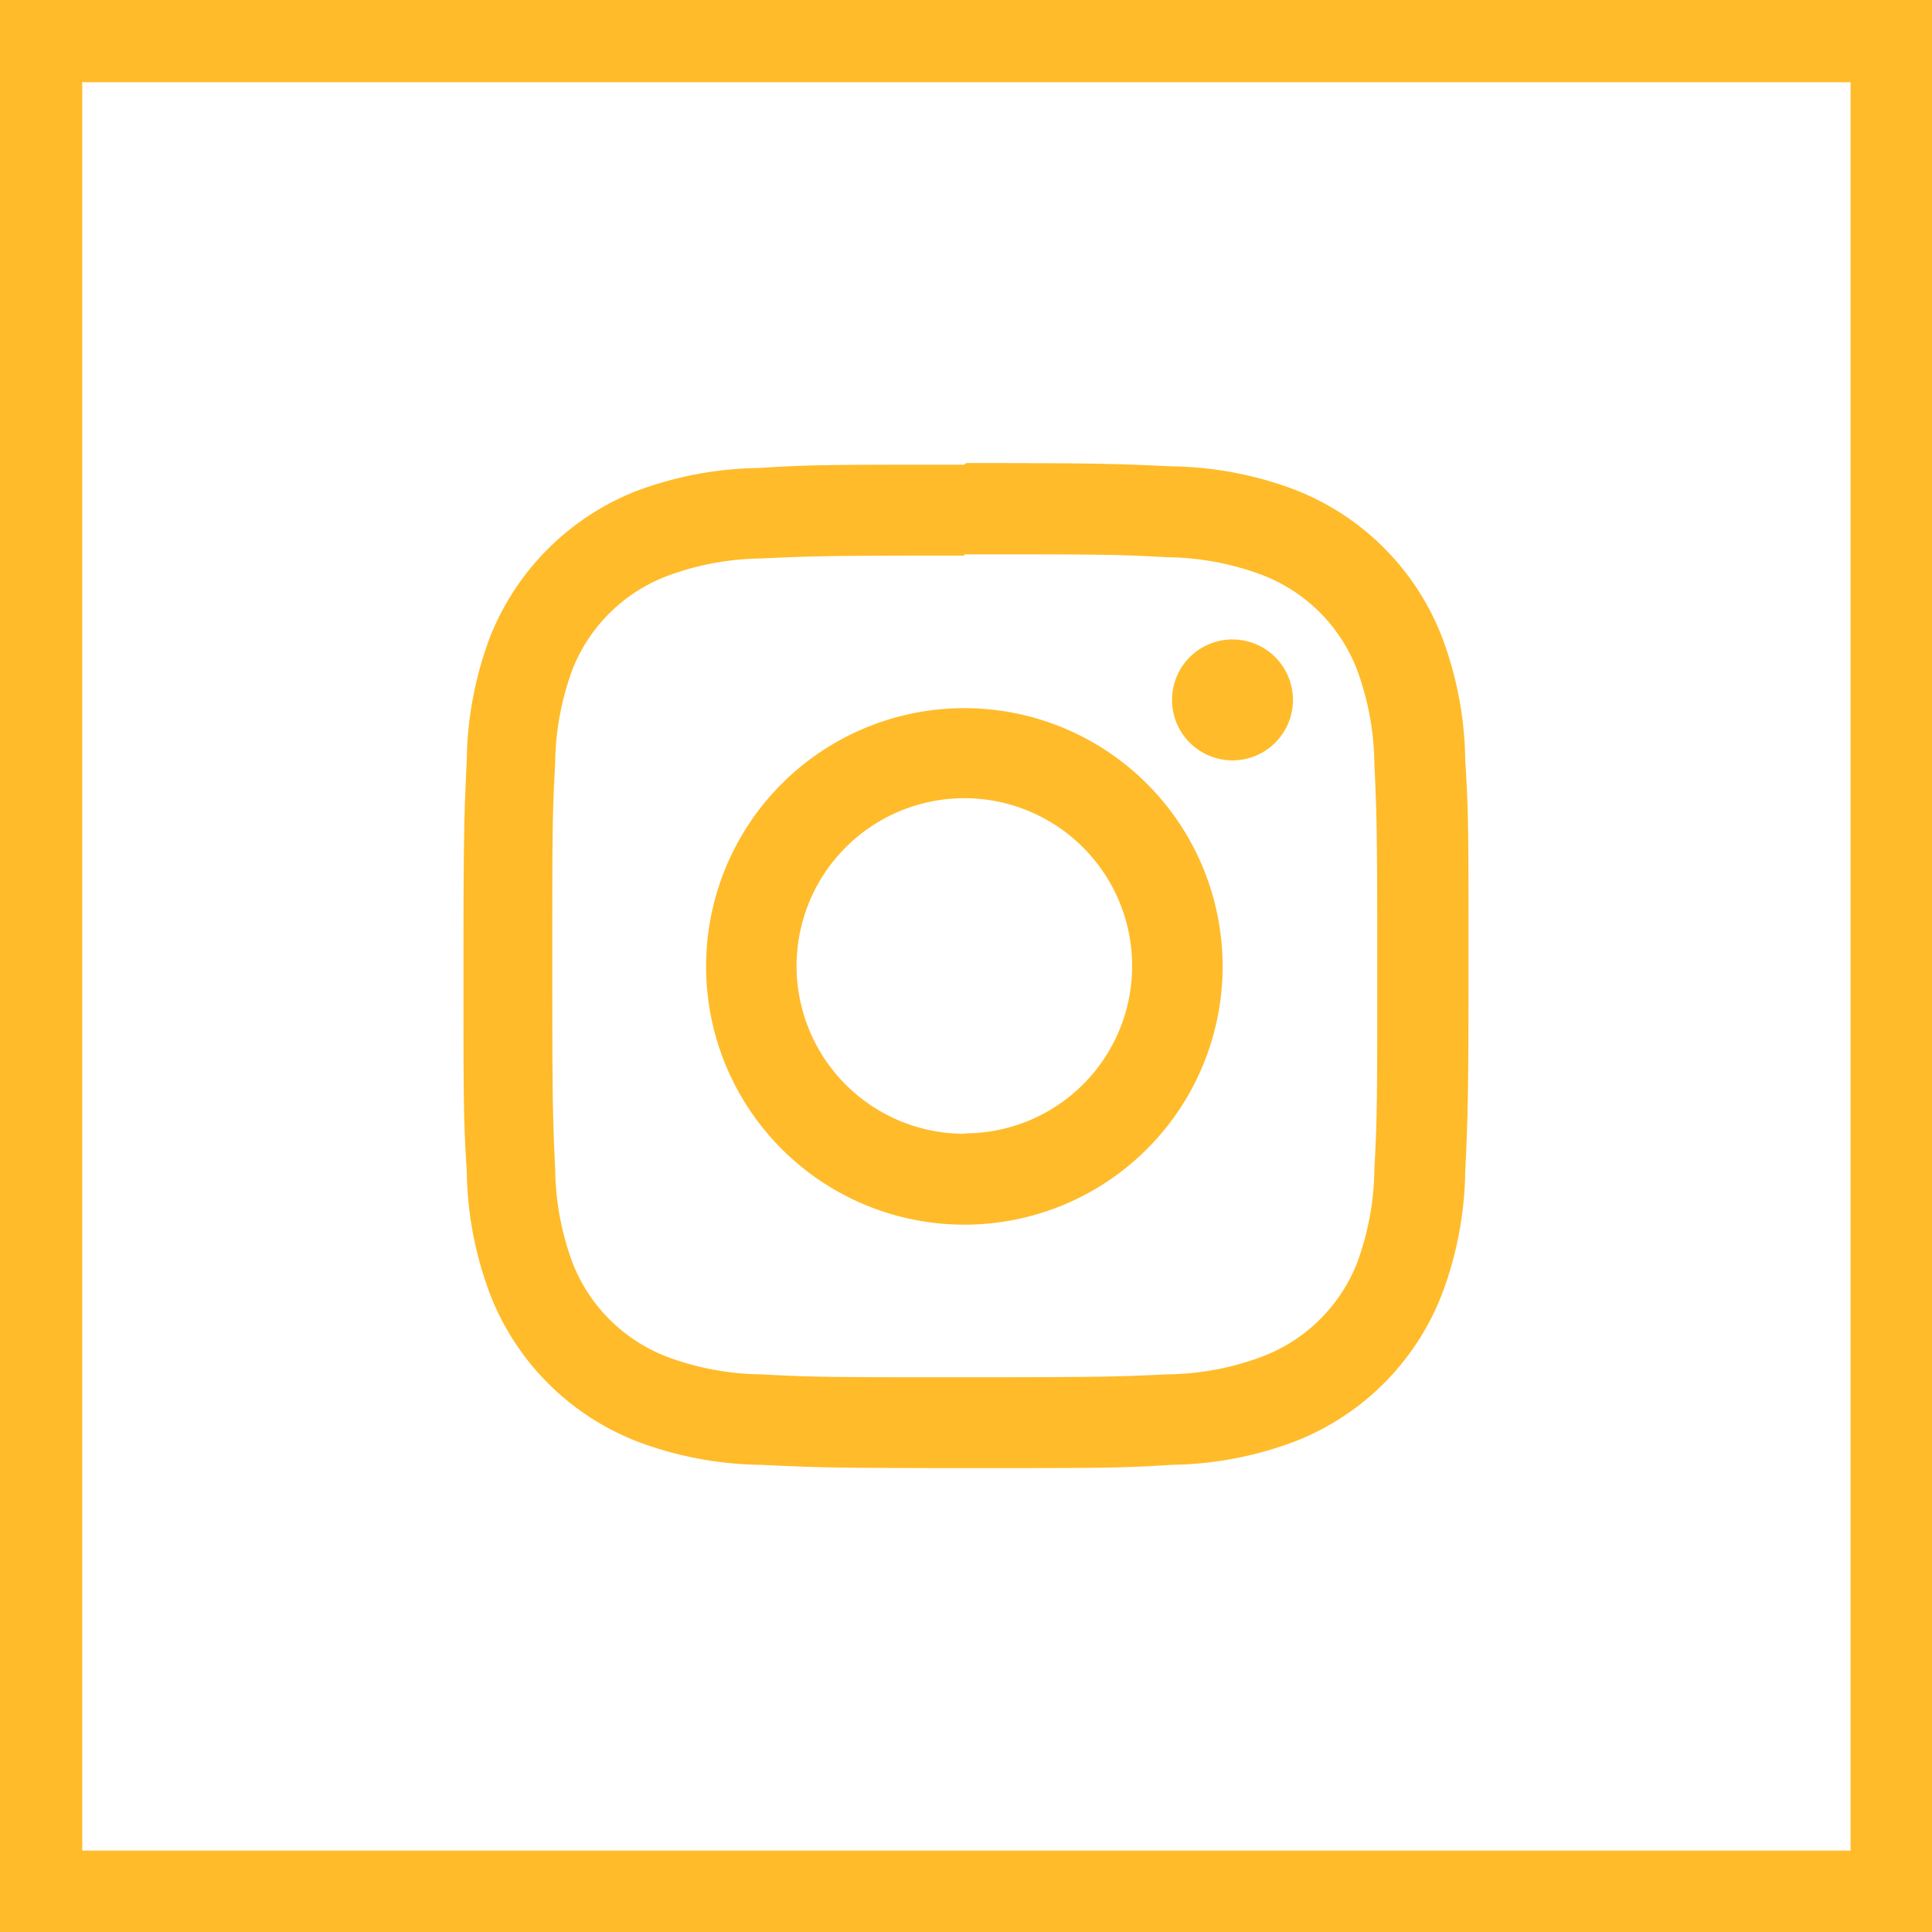<?xml version="1.0" encoding="UTF-8"?> <svg xmlns="http://www.w3.org/2000/svg" id="Capa_1" data-name="Capa 1" viewBox="0 0 46.98 46.98"> <defs> <style>.cls-1{fill:#ffbb29;}</style> </defs> <path class="cls-1" d="M45,2V45H2V2H45m2-2H0V47H47Z"></path> <path class="cls-1" d="M23.45,13.48c3.26,0,3.65,0,4.94.07a6.76,6.76,0,0,1,2.27.42A4,4,0,0,1,33,16.29a6.76,6.76,0,0,1,.42,2.27c.06,1.29.07,1.68.07,4.94s0,3.65-.07,4.94A6.76,6.76,0,0,1,33,30.71,4,4,0,0,1,30.66,33a6.76,6.76,0,0,1-2.27.42c-1.29.06-1.67.07-4.94.07s-3.65,0-4.94-.07A6.76,6.76,0,0,1,16.24,33a4,4,0,0,1-2.32-2.3,6.76,6.76,0,0,1-.42-2.27c-.06-1.29-.07-1.68-.07-4.94s0-3.65.07-4.94a6.76,6.76,0,0,1,.42-2.27A4,4,0,0,1,16.24,14a6.76,6.76,0,0,1,2.27-.42c1.29-.06,1.68-.07,4.94-.07m0-2.21c-3.32,0-3.74,0-5,.08a8.78,8.78,0,0,0-3,.57,6.31,6.31,0,0,0-3.53,3.53,8.78,8.78,0,0,0-.57,3c-.06,1.3-.08,1.72-.08,5s0,3.74.08,5a8.78,8.78,0,0,0,.57,3,6.27,6.27,0,0,0,3.57,3.57,8.78,8.78,0,0,0,3,.57c1.3.06,1.72.08,5,.08s3.74,0,5-.08a8.78,8.78,0,0,0,3-.57,6.27,6.27,0,0,0,3.57-3.57,8.78,8.78,0,0,0,.57-3c.06-1.3.08-1.72.08-5s0-3.74-.08-5a8.78,8.78,0,0,0-.57-3,6.27,6.27,0,0,0-3.57-3.57,8.78,8.78,0,0,0-3-.57c-1.3-.06-1.72-.08-5-.08"></path> <path class="cls-1" d="M23.45,17.22a6.28,6.28,0,1,0,6.28,6.28,6.28,6.28,0,0,0-6.28-6.28h0m0,10.35a4.08,4.08,0,1,1,4.08-4.08h0a4.07,4.07,0,0,1-4.07,4.07h0"></path> <path class="cls-1" d="M31.44,17A1.47,1.47,0,1,1,30,15.55H30A1.47,1.47,0,0,1,31.44,17"></path> </svg> 